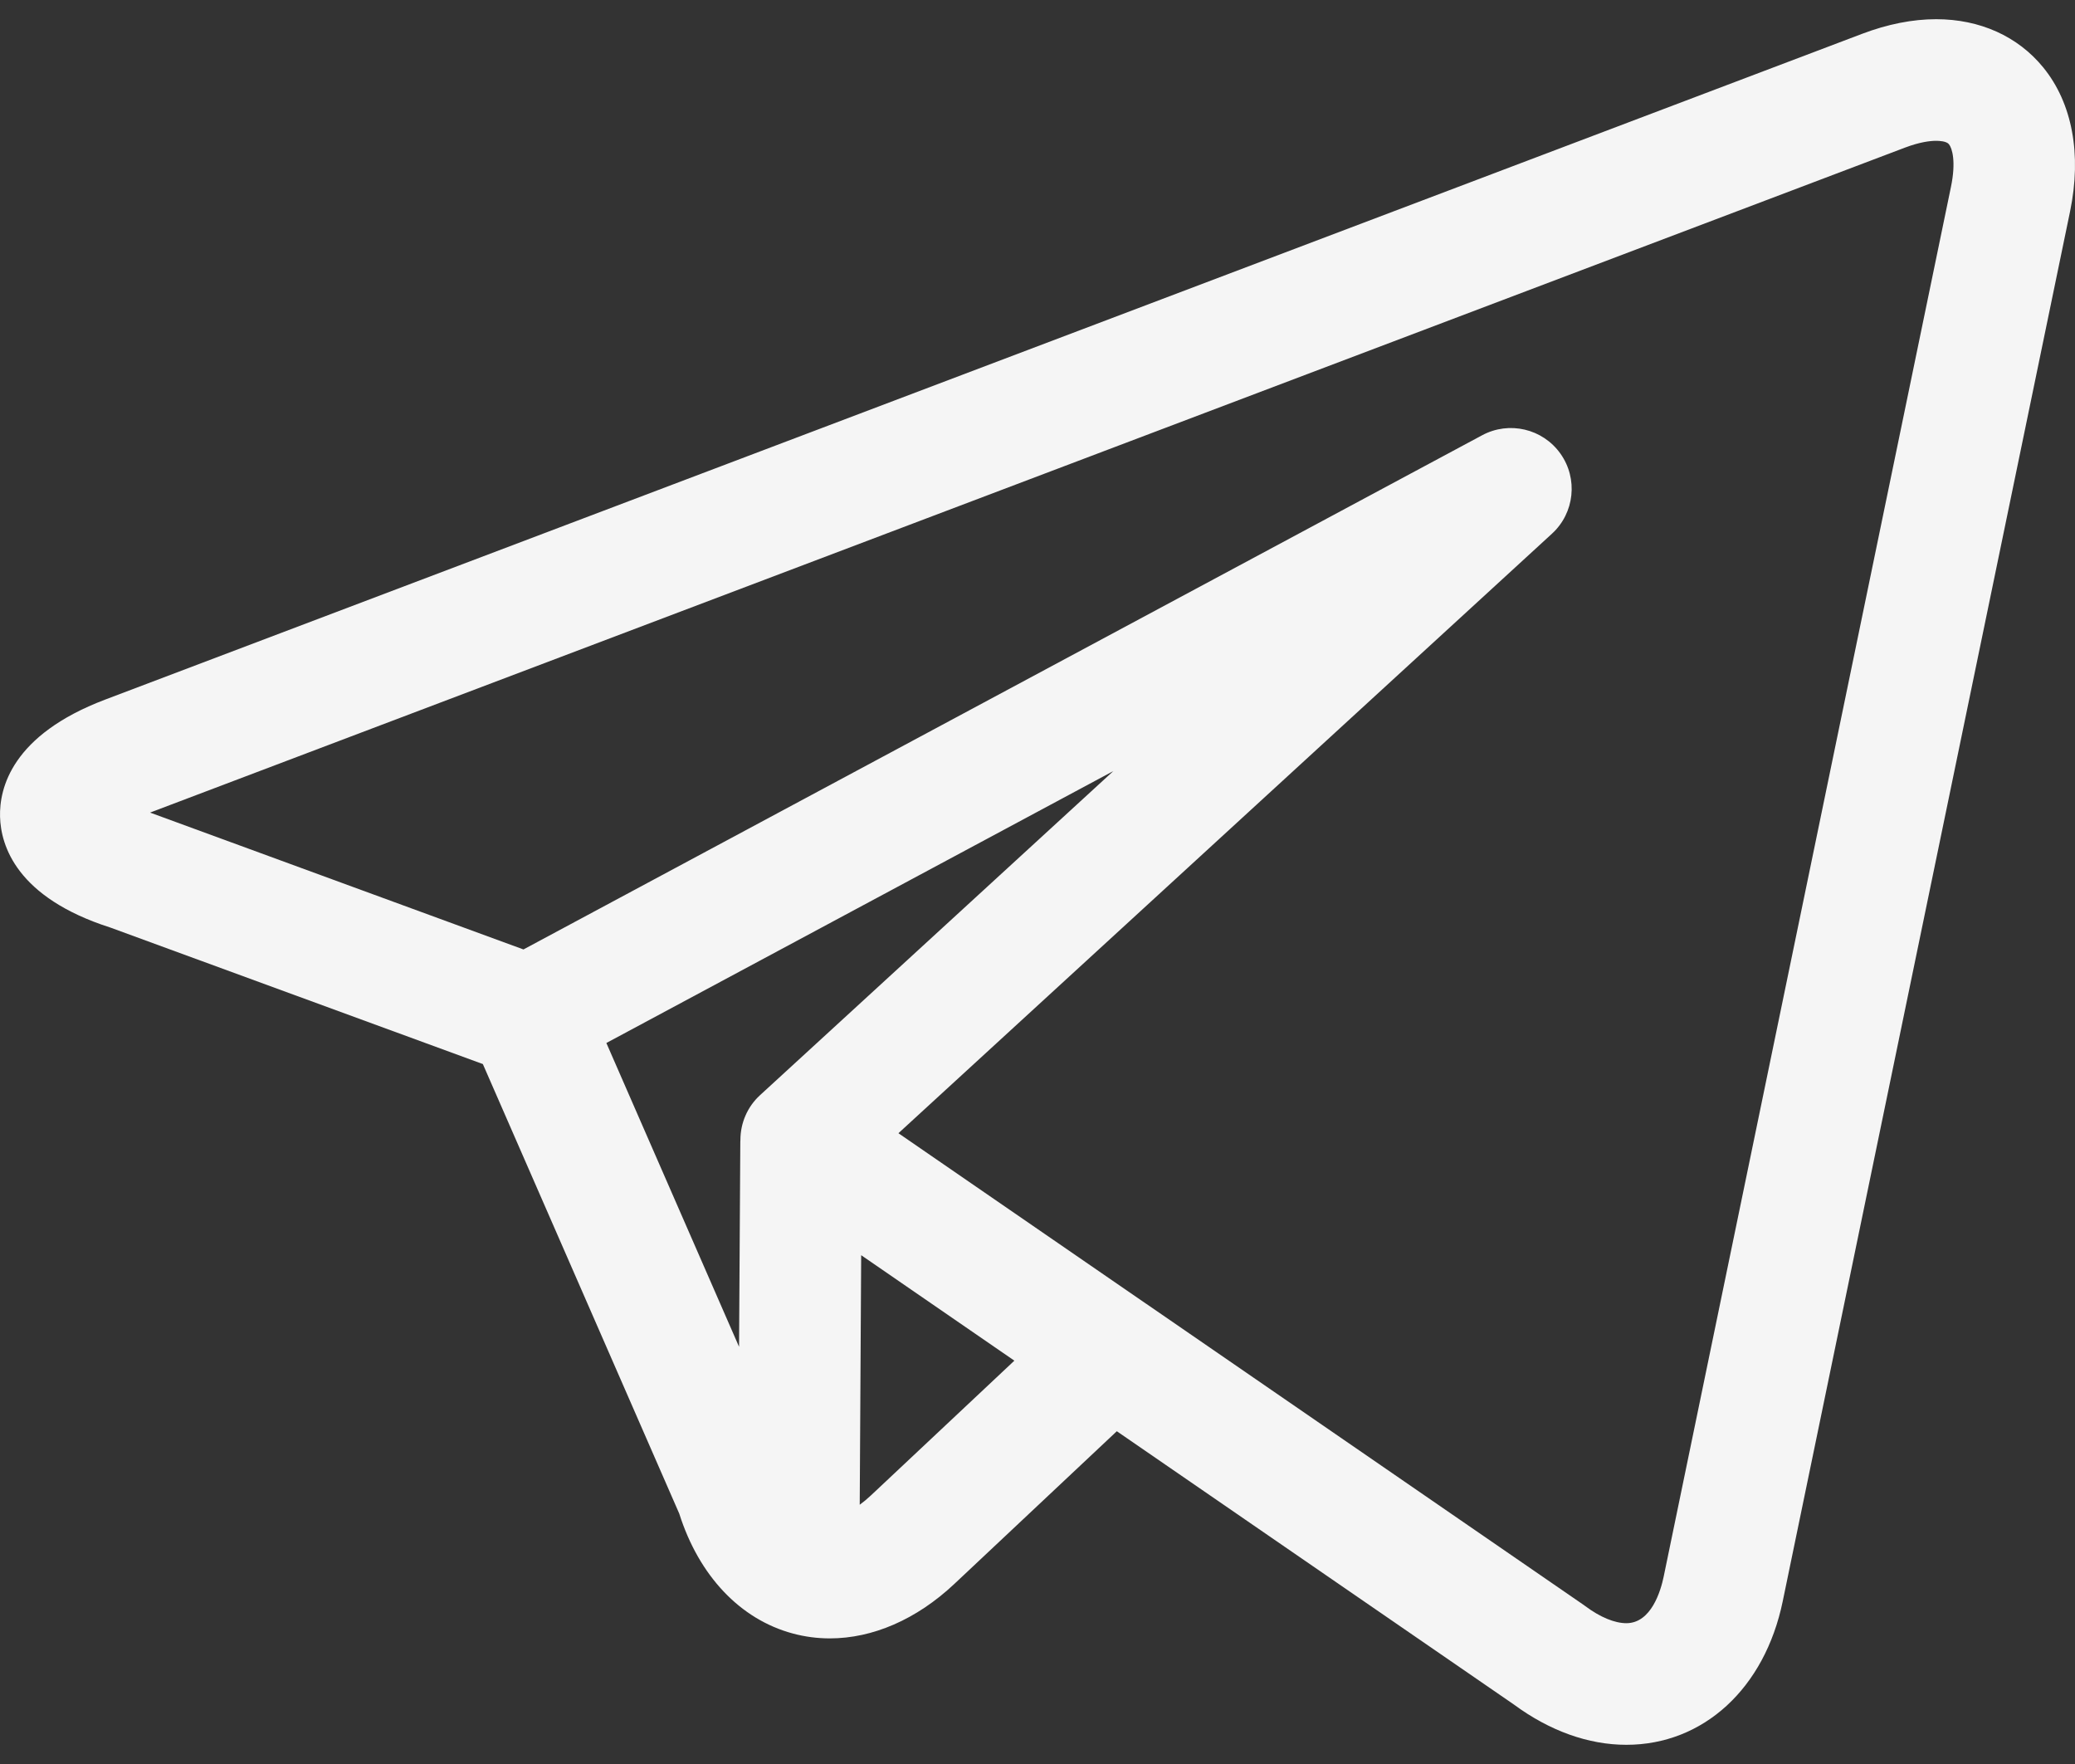 <?xml version="1.0" encoding="UTF-8"?> <svg xmlns="http://www.w3.org/2000/svg" width="40" height="34" viewBox="0 0 40 34" fill="none"><rect x="0" y="0" width="40" height="34" fill="#333333" stroke="none"/> <path d="M39.388 1.3C38.899 0.7 38.167 0.37 37.324 0.37C36.87 0.37 36.388 0.465 35.893 0.653L2.028 13.484C0.227 14.166 -0.015 15.193 0.001 15.745C0.016 16.294 0.314 17.298 2.127 17.878L9.308 20.509L13.094 29.174C13.474 30.372 14.269 31.213 15.284 31.485C15.518 31.548 15.757 31.579 15.997 31.579C16.821 31.579 17.665 31.216 18.394 30.532L21.529 27.586L29.181 32.852C29.87 33.361 30.62 33.63 31.351 33.63C32.835 33.63 34.019 32.544 34.366 30.863L39.905 4.075C40.132 2.975 39.949 1.989 39.388 1.3ZM11.689 20.103L21.462 14.862L14.65 21.11C14.408 21.332 14.273 21.645 14.273 21.972C14.272 21.984 14.271 21.996 14.271 22.008L14.247 25.959L11.689 20.103ZM16.789 28.823C16.717 28.891 16.644 28.951 16.573 29.003L16.601 24.193L19.554 26.226L16.789 28.823ZM37.609 3.601L32.071 30.388C32.015 30.658 31.833 31.286 31.351 31.286C31.126 31.286 30.846 31.17 30.564 30.96C30.552 30.951 30.54 30.942 30.527 30.933L22.092 25.127C22.091 25.127 22.09 25.126 22.088 25.125L17.319 21.842L29.918 10.286C30.353 9.887 30.423 9.226 30.081 8.744C29.739 8.262 29.092 8.11 28.572 8.389L10.091 18.3L2.909 15.668C2.904 15.666 2.899 15.664 2.893 15.662L36.723 2.845C37.008 2.737 37.207 2.714 37.324 2.714C37.382 2.714 37.522 2.72 37.57 2.78C37.632 2.856 37.71 3.114 37.609 3.601Z" fill="#F5F5F5"></path> </svg> 